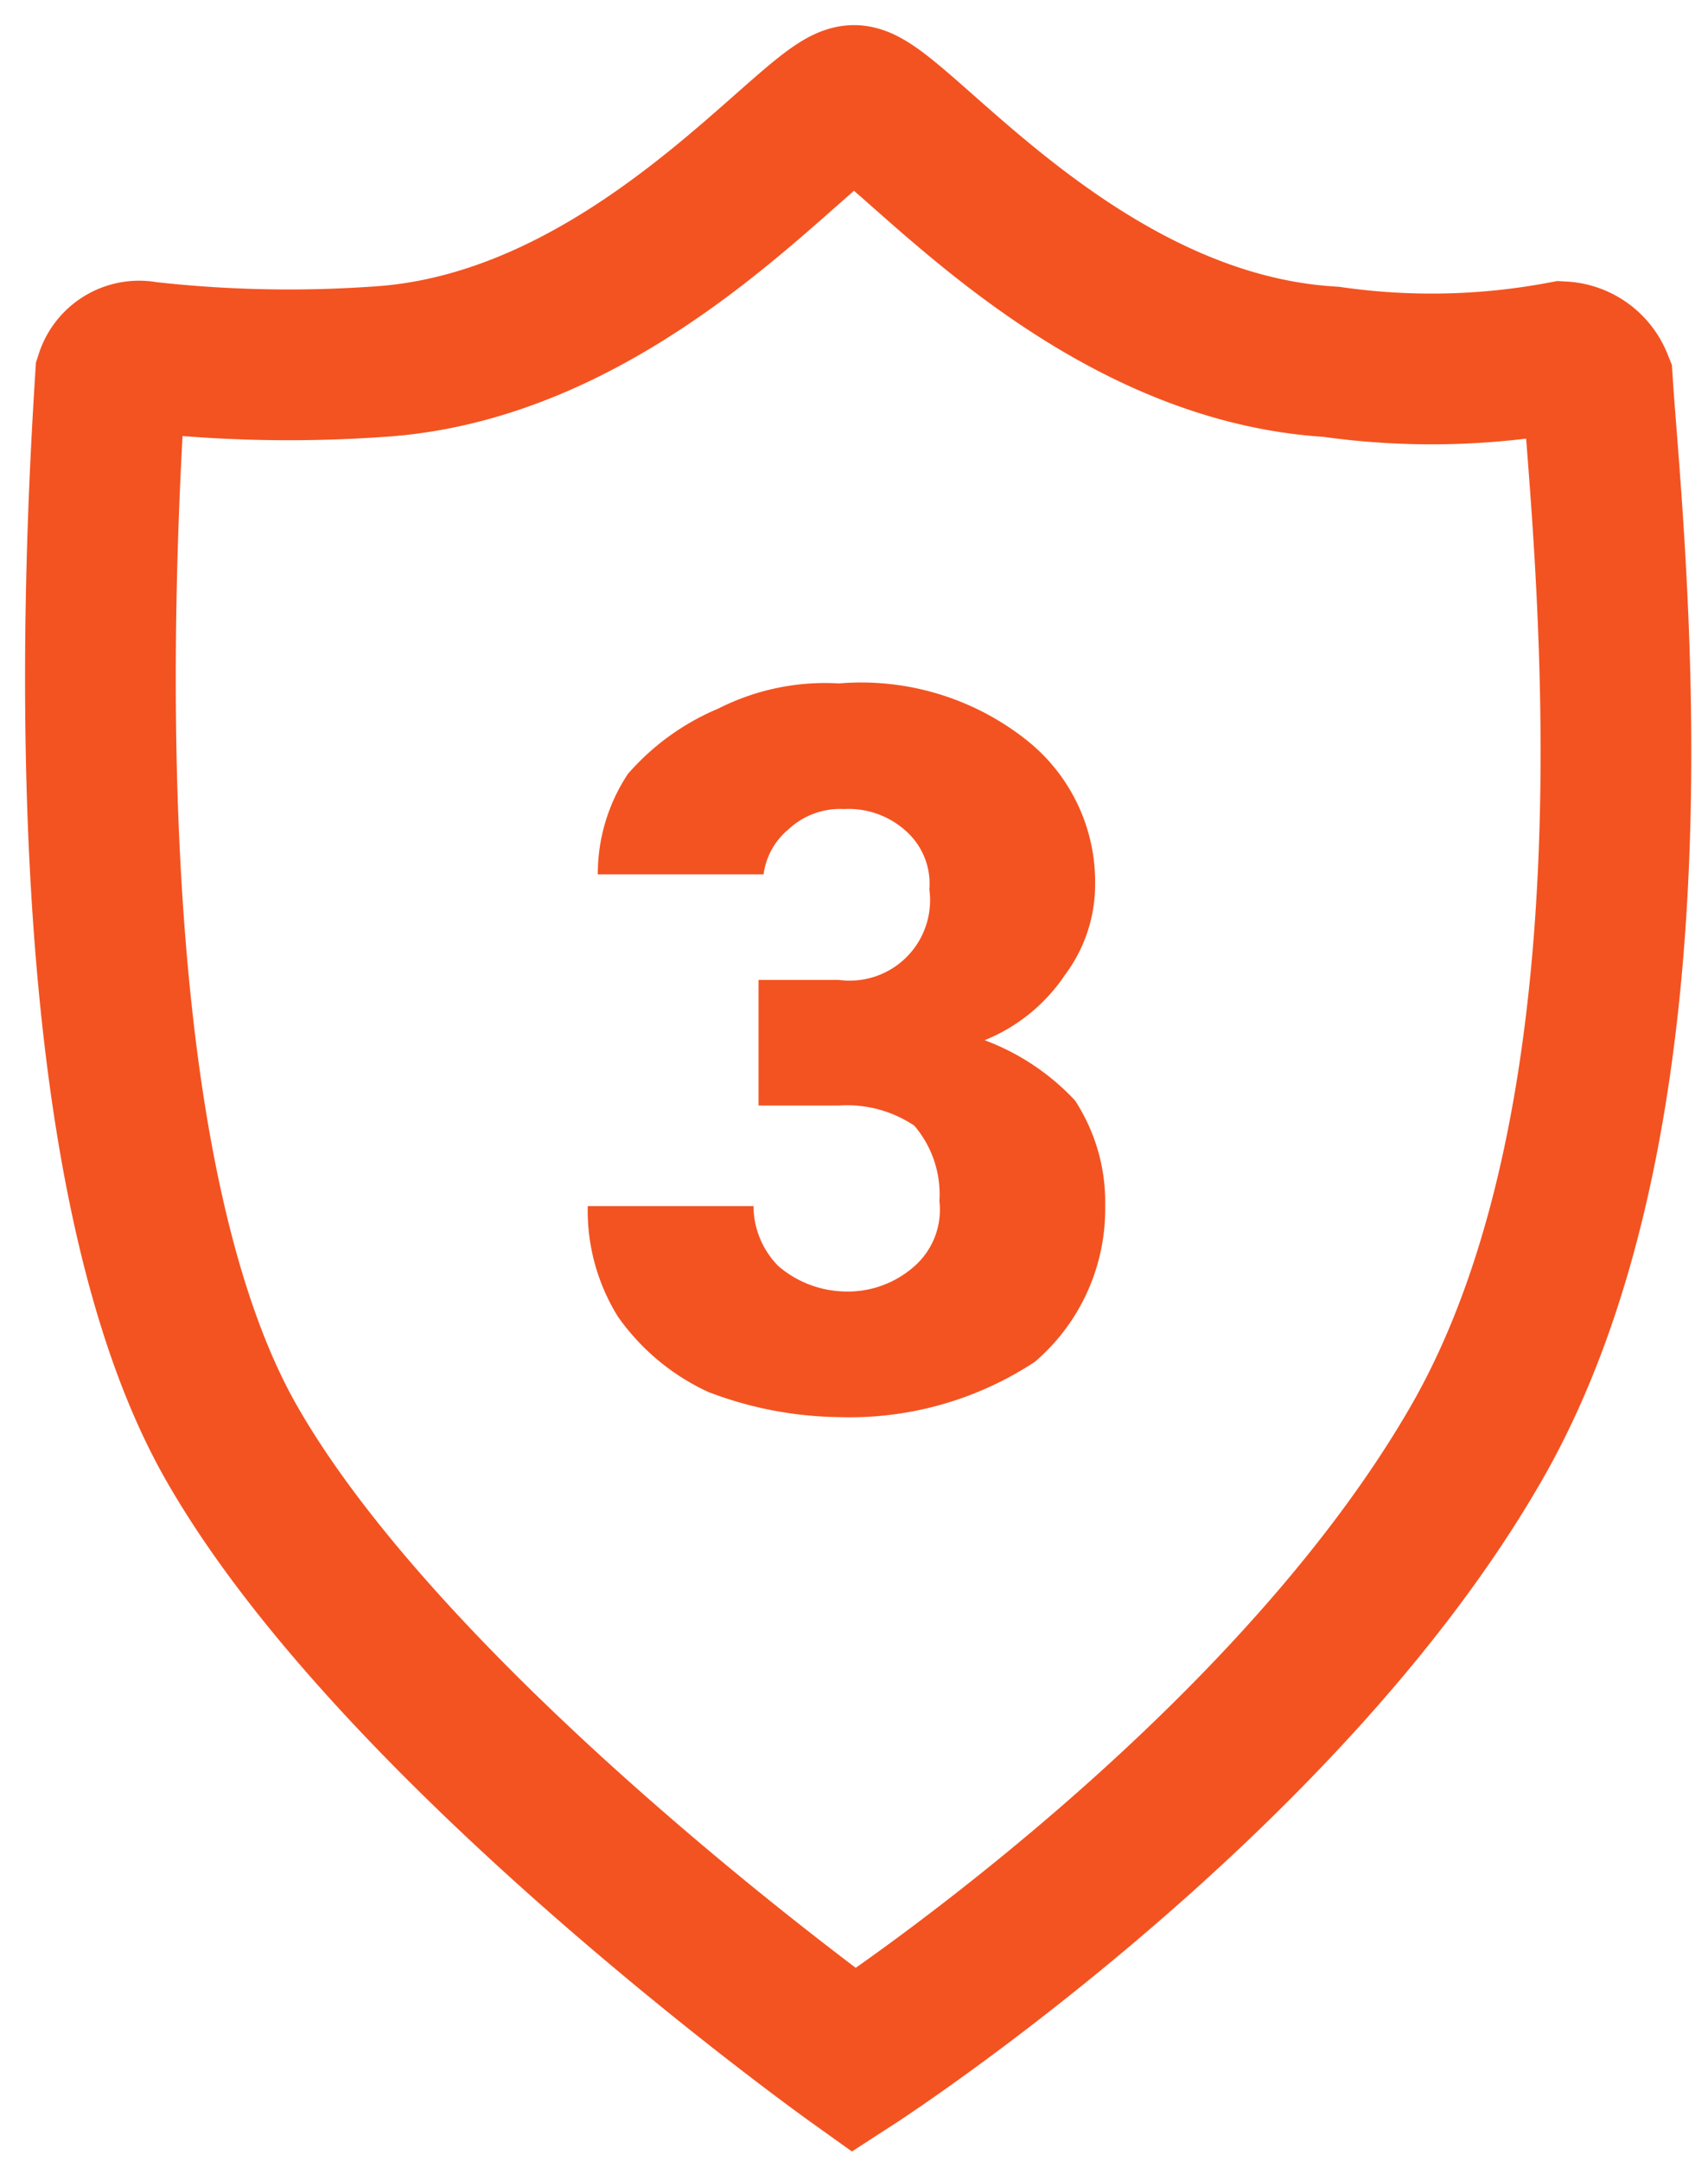 <svg id="Слой_1" data-name="Слой 1" xmlns="http://www.w3.org/2000/svg" viewBox="0 0 34 43"><defs><style>.cls-1{fill:none;stroke:#f35321;stroke-linecap:round;stroke-miterlimit:10;stroke-width:3px;}.cls-2{fill:#f35321;}</style></defs><path class="cls-1" d="M31.8,7.6a.8.8,0,0,0-.7-.5,14.1,14.1,0,0,1-4.6.1C21.4,6.9,17.8,2,17,2S12.6,6.9,7.5,7.2a25.4,25.4,0,0,1-4.6-.1.6.6,0,0,0-.7.4C2,10.7,1.3,22.9,4.6,28.7S17,41,17,41s8.5-5.5,12.4-12.3S32,10.7,31.8,7.6Z"/><path class="cls-2" d="M15.1,19.5h1.6a1.6,1.6,0,0,0,1.8-1.8,1.4,1.4,0,0,0-.4-1.1,1.7,1.7,0,0,0-1.3-.5,1.5,1.5,0,0,0-1.1.4,1.4,1.4,0,0,0-.5.9H11.9a3.6,3.6,0,0,1,.6-2,4.9,4.9,0,0,1,1.8-1.3,4.7,4.7,0,0,1,2.4-.5,5.3,5.3,0,0,1,3.7,1.1,3.6,3.6,0,0,1,1.4,2.9,3,3,0,0,1-.6,1.8,3.5,3.5,0,0,1-1.6,1.3,4.7,4.7,0,0,1,1.8,1.2A3.7,3.7,0,0,1,22,24a4,4,0,0,1-1.4,3.1,6.7,6.7,0,0,1-3.9,1.1,7.5,7.5,0,0,1-2.6-.5,4.5,4.5,0,0,1-1.8-1.5,4,4,0,0,1-.6-2.2H15a1.7,1.7,0,0,0,.5,1.2,2.1,2.1,0,0,0,1.3.5,2,2,0,0,0,1.4-.5,1.5,1.5,0,0,0,.5-1.3,2.1,2.1,0,0,0-.5-1.5,2.4,2.4,0,0,0-1.5-.4H15.1Z"/></svg>